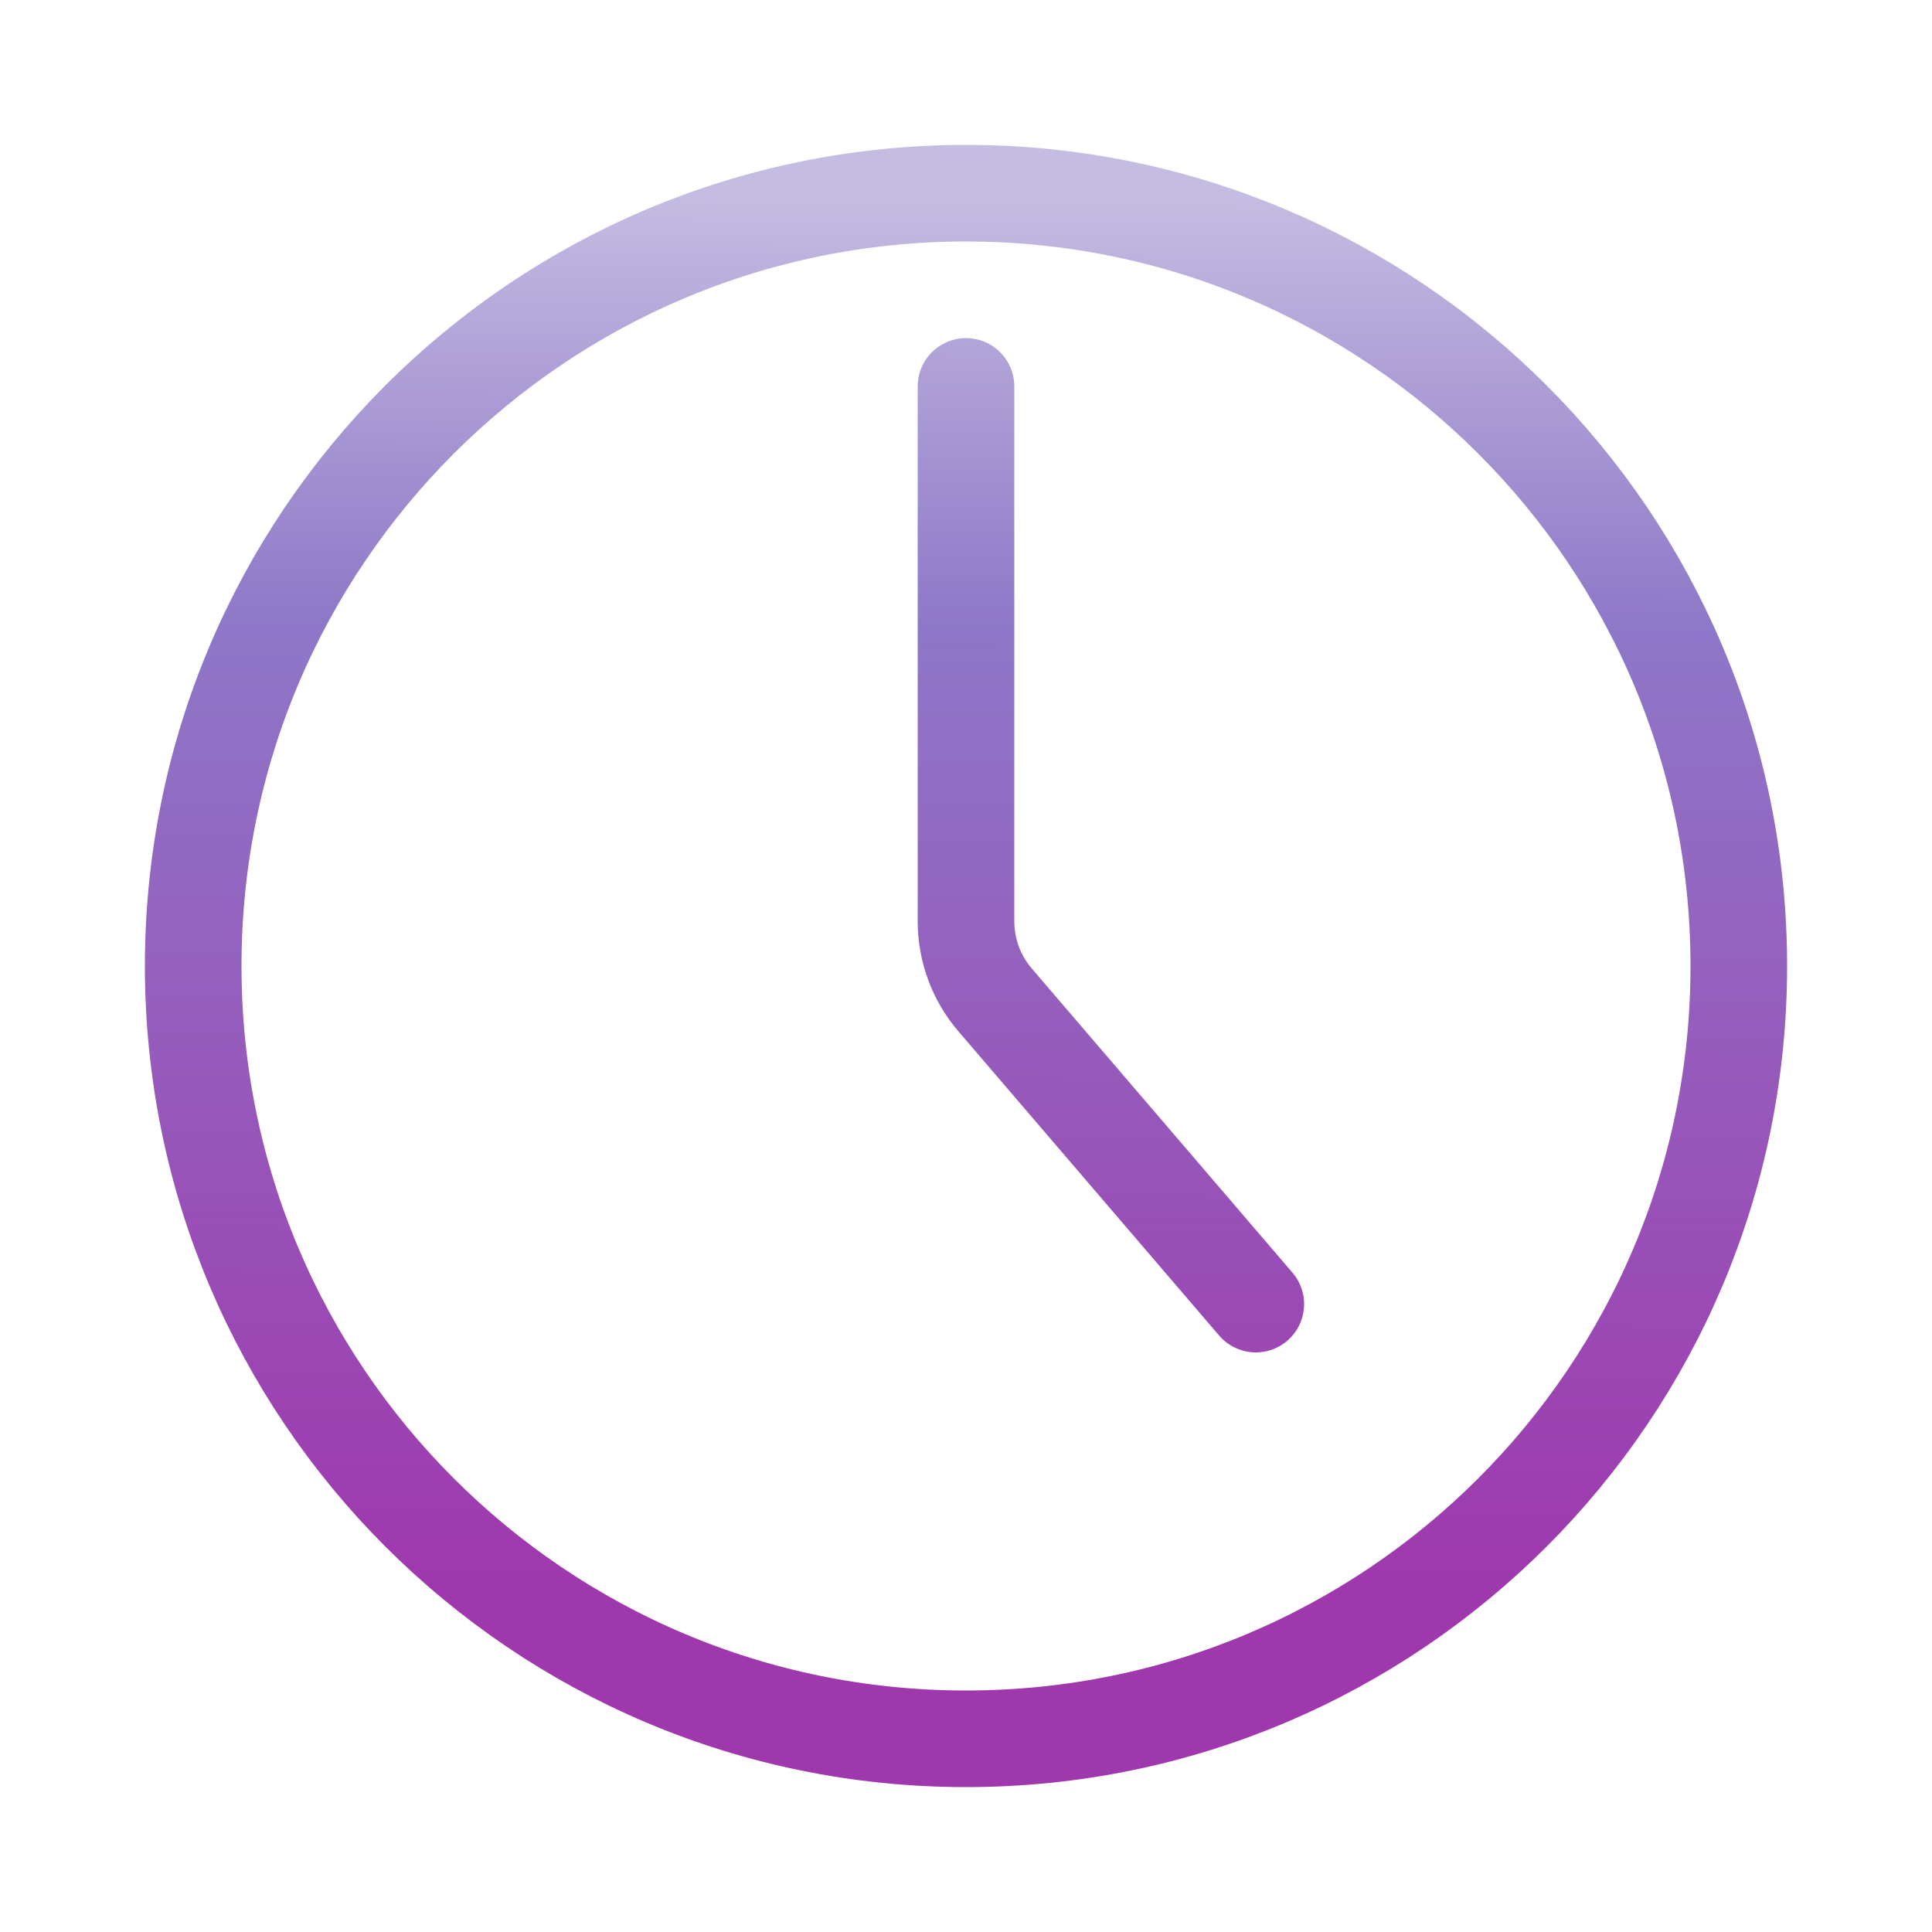 <svg width="40" height="40" viewBox="0 0 40 40" fill="none" xmlns="http://www.w3.org/2000/svg">
<path d="M20 8V19.075C20 19.672 20.213 20.249 20.602 20.702L26 27M36 20C36 28.837 28.837 36 20 36C11.163 36 4 28.837 4 20C4 11.163 11.163 4 20 4C28.837 4 36 11.163 36 20Z" stroke="url(#paint0_linear_1_24)" stroke-width="2" stroke-linecap="round" stroke-linejoin="round"/>
<defs>
<linearGradient id="paint0_linear_1_24" x1="1.538" y1="4" x2="1.423" y2="32.962" gradientUnits="userSpaceOnUse">
<stop stop-color="#C5BCE1"/>
<stop offset="0.303" stop-color="#8E78C8"/>
<stop offset="1" stop-color="#9F37AD"/>
</linearGradient>
</defs>
</svg>
